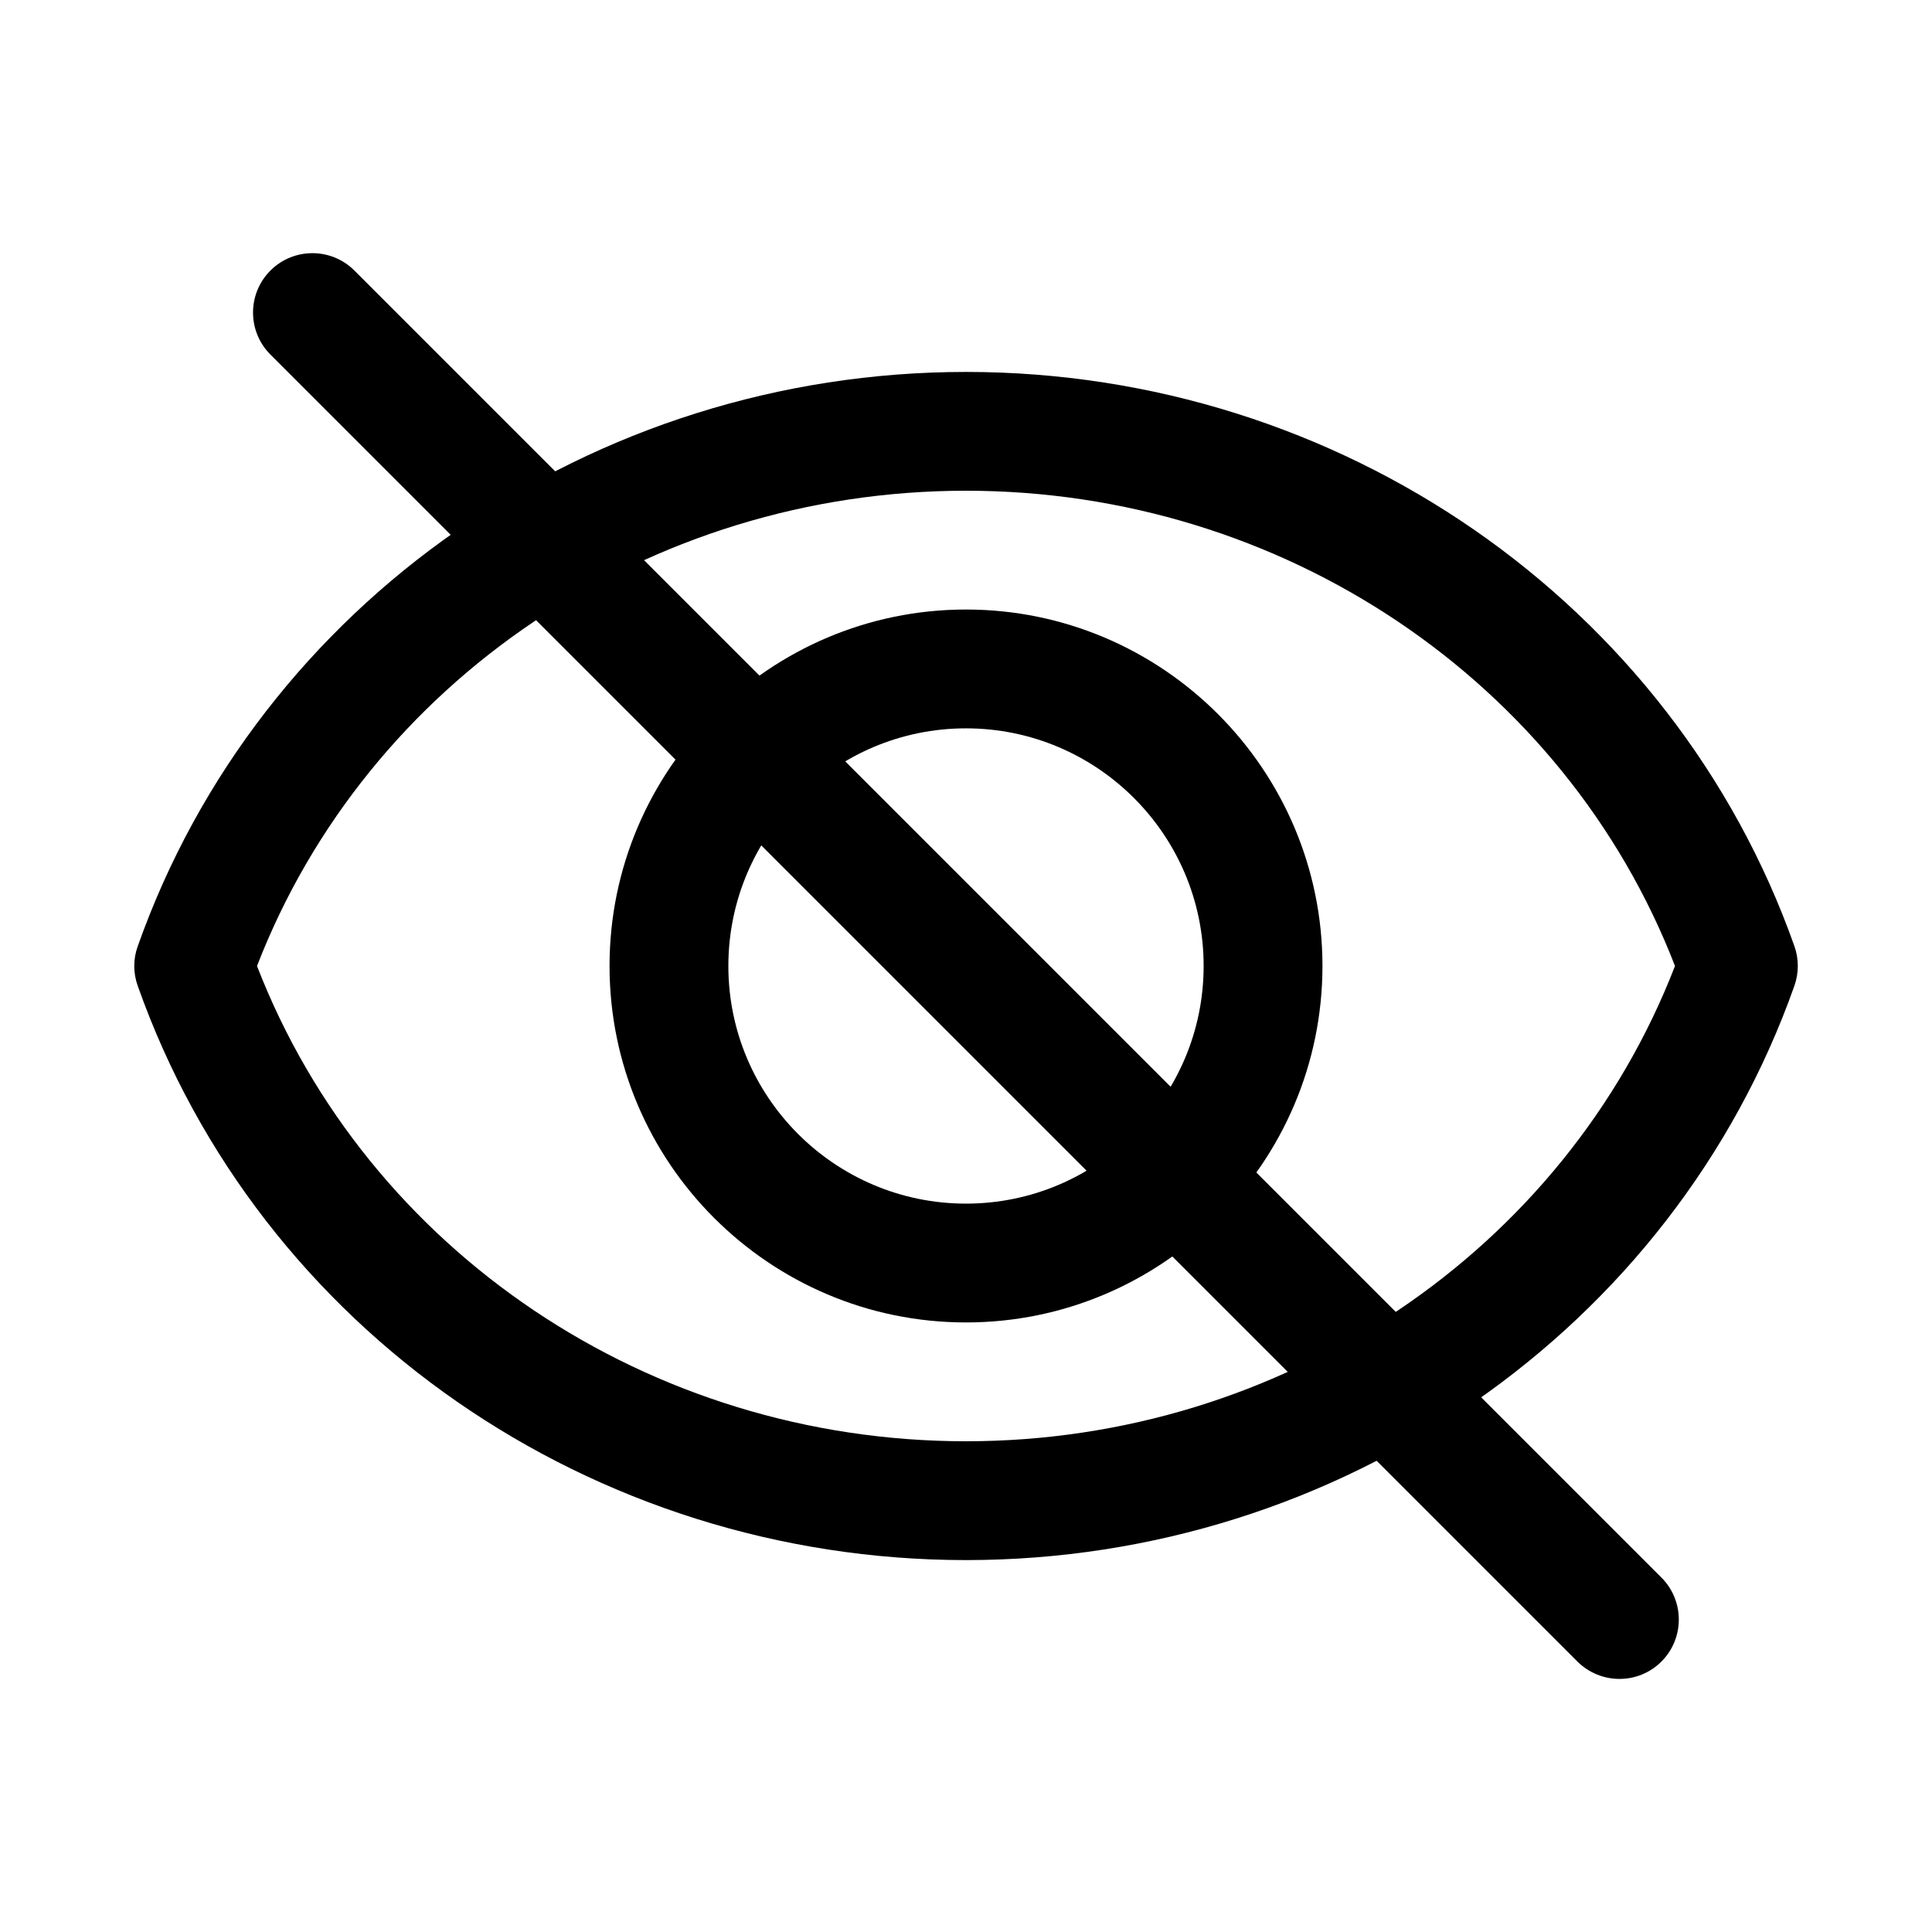 <?xml version="1.0" encoding="UTF-8"?>
<!-- Uploaded to: SVG Repo, www.svgrepo.com, Generator: SVG Repo Mixer Tools -->
<svg fill="#000000" width="800px" height="800px" version="1.1" viewBox="144 144 512 512" xmlns="http://www.w3.org/2000/svg">
 <g>
  <path d="m400 557.44c-99.094 0-187.32-61.148-219.5-152.18-1.227-3.402-1.227-7.117 0-10.484 32.18-91.062 120.41-152.21 219.5-152.21s187.32 61.148 219.54 152.18c1.195 3.371 1.195 7.086 0 10.484-32.215 91.062-120.45 152.21-219.54 152.21zm-187.89-157.44c29.254 75.57 104 125.95 187.89 125.95 83.852 0 158.64-50.383 187.89-125.95-29.254-75.57-104.04-125.95-187.89-125.95-83.855 0-158.64 50.379-187.89 125.95z"/>
  <path d="m400 494.46c-52.082 0-94.465-42.383-94.465-94.465 0-52.082 42.383-94.465 94.465-94.465s94.465 42.383 94.465 94.465c-0.004 52.082-42.387 94.465-94.465 94.465zm0-157.44c-34.734 0-62.977 28.242-62.977 62.977 0 34.73 28.246 62.977 62.977 62.977s62.977-28.246 62.977-62.977c0-34.734-28.246-62.977-62.977-62.977z"/>
  <path d="m573.18 588.93c-4.031 0-8.062-1.543-11.148-4.598l-346.37-346.37c-6.141-6.141-6.141-16.121 0-22.262s16.121-6.141 22.262 0l346.37 346.37c6.141 6.141 6.141 16.121 0 22.262-3.055 3.055-7.082 4.598-11.113 4.598z"/>
 </g>
</svg>